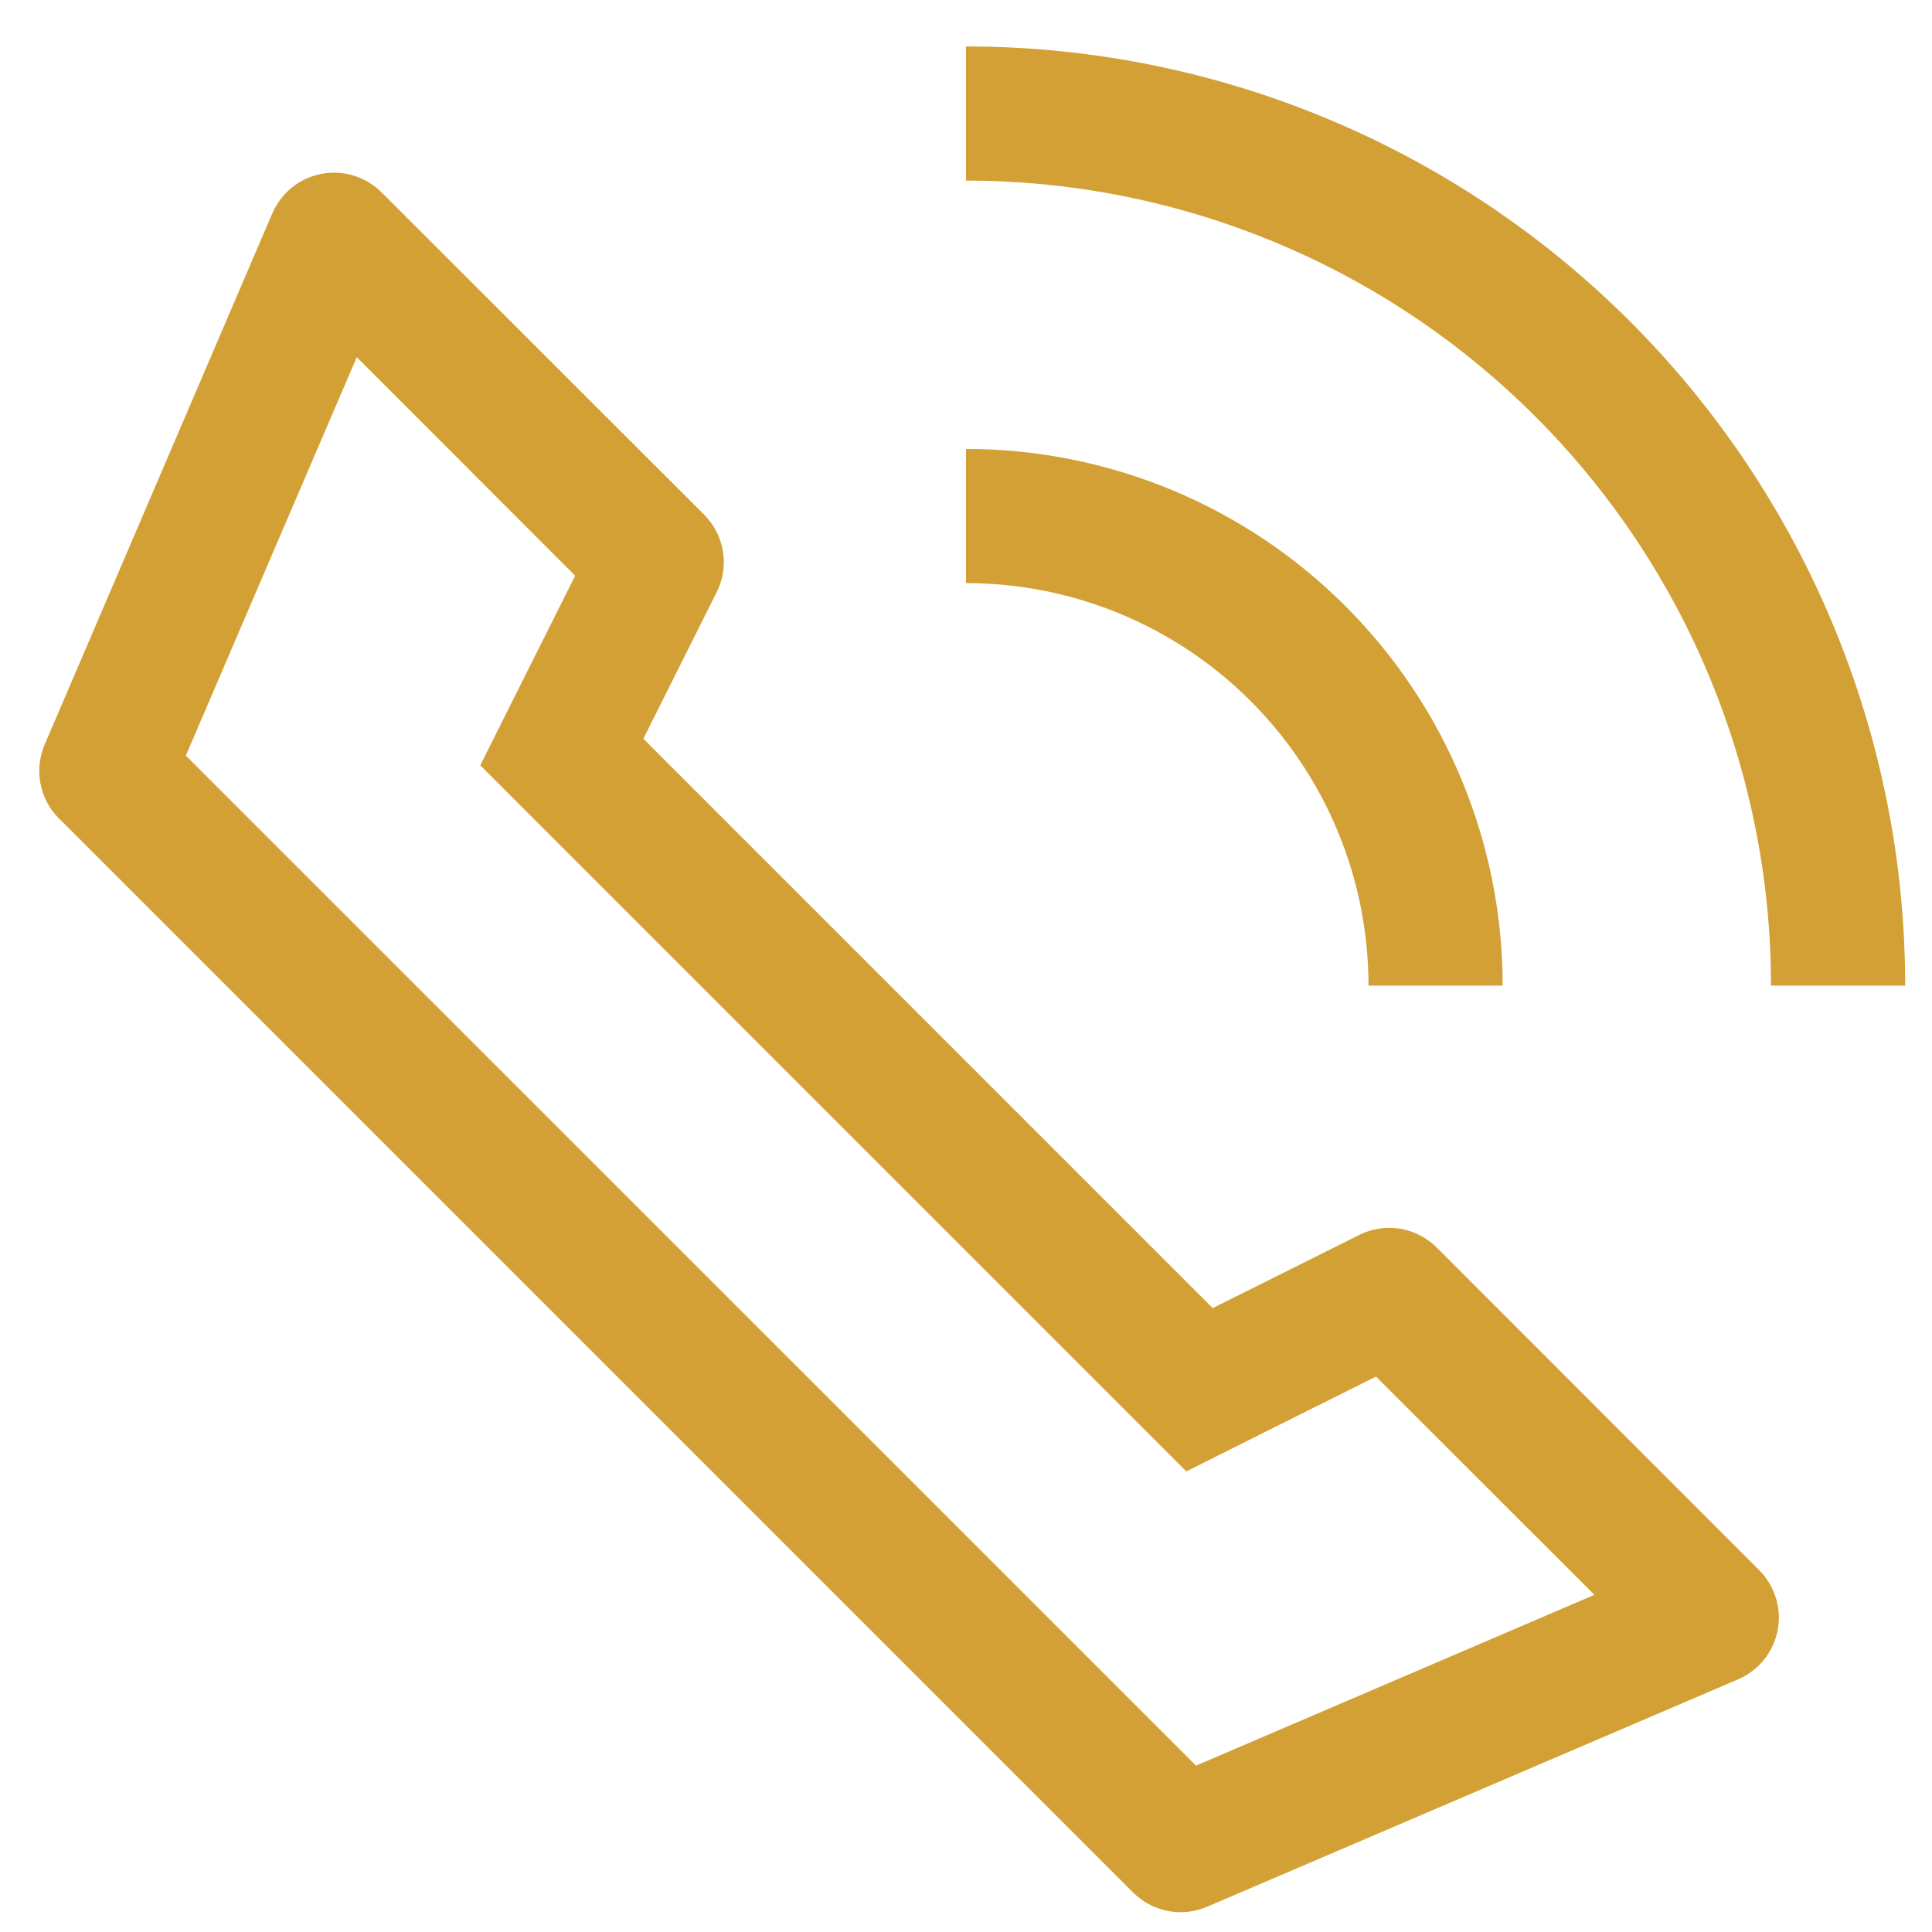 <svg width="27" height="27" viewBox="0 0 27 27" fill="none" xmlns="http://www.w3.org/2000/svg">
<path d="M0.825 11.438L15.836 26.449C15.969 26.581 16.138 26.671 16.321 26.706C16.505 26.742 16.695 26.721 16.867 26.648L24.293 23.468C24.433 23.407 24.557 23.313 24.653 23.194C24.749 23.074 24.814 22.933 24.843 22.783C24.872 22.633 24.863 22.477 24.818 22.331C24.773 22.185 24.693 22.052 24.585 21.943L20.078 17.434C19.938 17.295 19.759 17.203 19.565 17.171C19.371 17.14 19.172 17.17 18.996 17.258L16.948 18.281L8.991 10.324L10.016 8.276C10.104 8.101 10.135 7.901 10.104 7.707C10.072 7.513 9.981 7.334 9.842 7.194L5.331 2.687C5.222 2.579 5.089 2.499 4.942 2.454C4.796 2.409 4.641 2.401 4.49 2.43C4.34 2.459 4.199 2.524 4.08 2.62C3.96 2.717 3.867 2.841 3.806 2.981L0.624 10.406C0.551 10.579 0.53 10.769 0.566 10.952C0.601 11.136 0.691 11.305 0.823 11.438H0.825ZM2.597 10.56L4.986 4.991L8.038 8.046L7.316 9.488L6.712 10.695L7.667 11.651L15.623 19.607L16.579 20.563L17.786 19.958L19.23 19.238L22.282 22.288L16.714 24.675L2.597 10.56ZM13.5 8.149V6.274C15.489 6.274 17.397 7.064 18.803 8.471C20.21 9.877 21 11.785 21 13.774H19.125C19.125 12.282 18.532 10.851 17.477 9.796C16.423 8.742 14.992 8.149 13.5 8.149ZM13.5 2.524V0.649C16.981 0.649 20.319 2.032 22.781 4.493C25.242 6.955 26.625 10.293 26.625 13.774H24.75C24.75 10.79 23.565 7.929 21.455 5.819C19.345 3.709 16.484 2.524 13.5 2.524Z" fill="#D3A035"/>
</svg>
